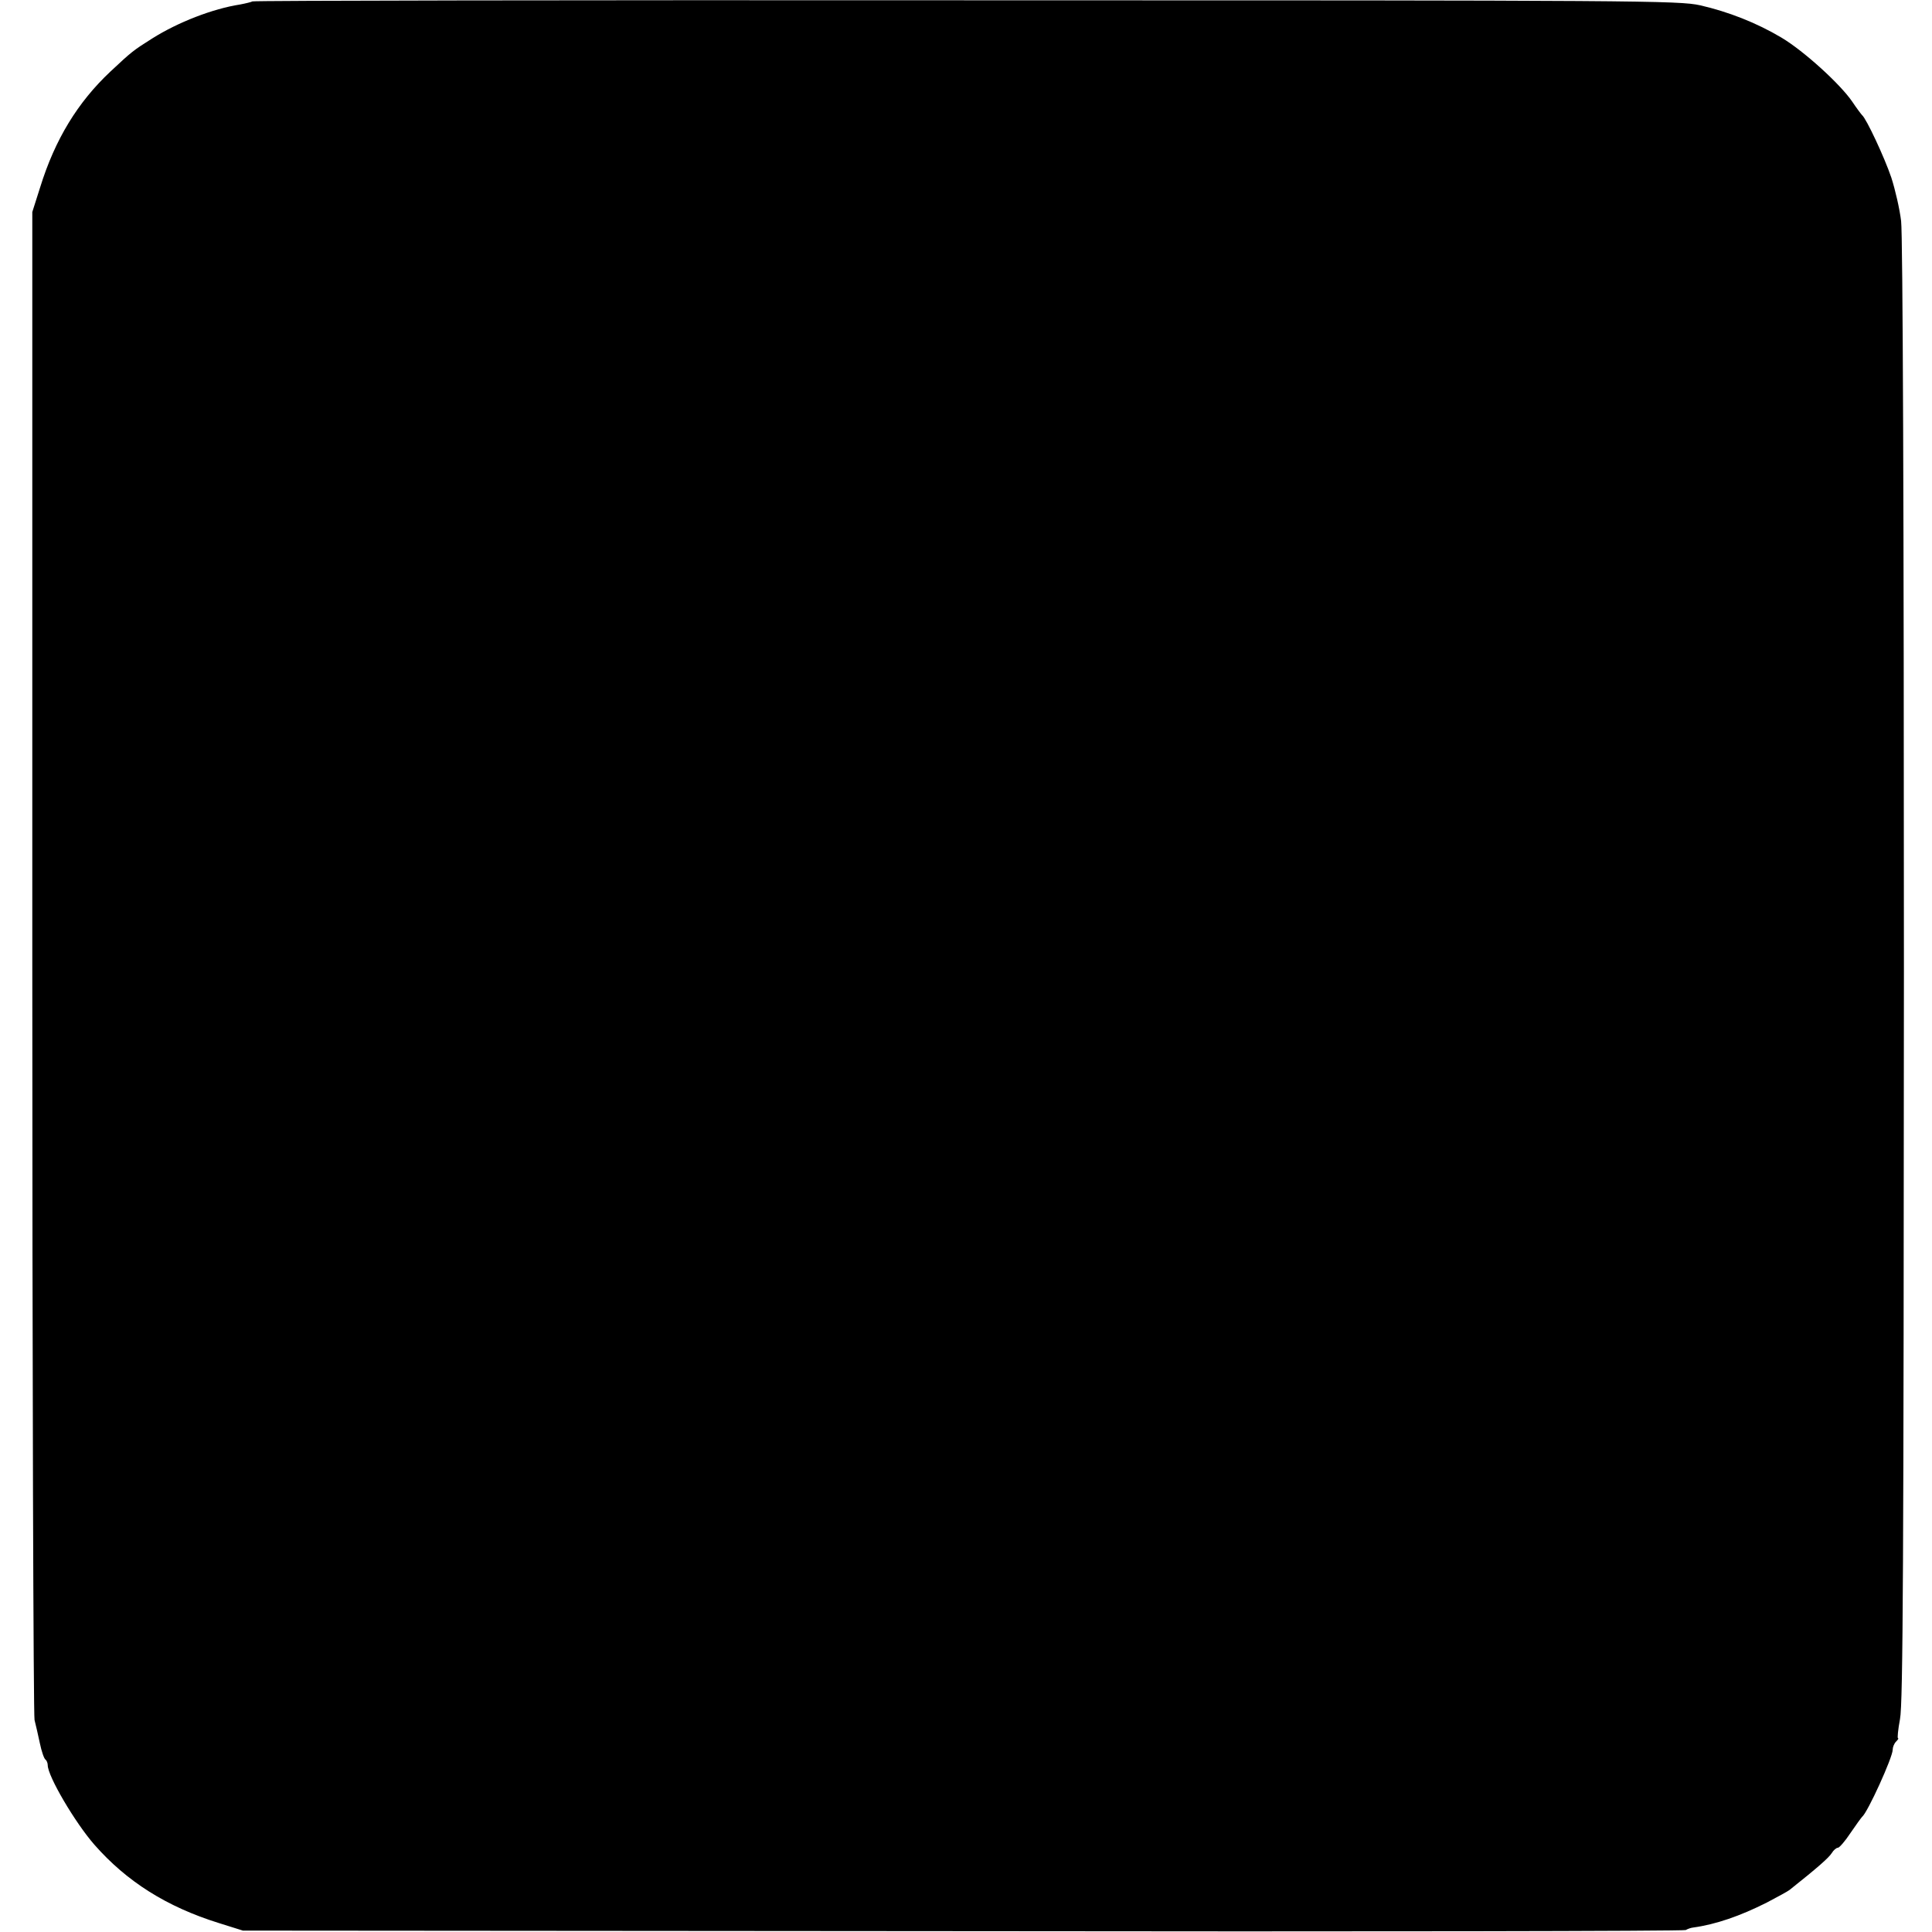<?xml version="1.0" standalone="no"?>
<!DOCTYPE svg PUBLIC "-//W3C//DTD SVG 20010904//EN"
 "http://www.w3.org/TR/2001/REC-SVG-20010904/DTD/svg10.dtd">
<svg version="1.0" xmlns="http://www.w3.org/2000/svg"
 width="688pt" height="688pt" viewBox="0 0 688 688"
 preserveAspectRatio="xMidYMid meet">
<g transform="translate(0,688) scale(0.1,-0.1)"
fill="#000000" stroke="none">
<path d="M899 6875 c-3 -2 -23 -7 -44 -11 -97 -15 -221 -63 -313 -121 -68 -43
-72 -46 -149 -118 -116 -109 -197 -241 -250 -412 l-28 -88 0 -2670 c0 -1469 4
-2683 8 -2700 4 -16 13 -54 19 -83 6 -29 15 -55 20 -58 4 -3 8 -12 8 -20 0
-39 97 -204 166 -283 115 -131 257 -221 443 -279 l86 -27 2563 -2 c1410 -2
2569 0 2575 4 7 4 18 8 27 9 80 11 167 41 262 89 38 20 75 40 81 45 102 81
140 115 150 131 6 10 16 19 22 19 5 0 26 24 45 53 19 28 38 54 41 57 20 16
109 212 109 239 0 9 5 22 12 29 7 7 10 12 7 12 -3 0 0 30 7 68 11 54 13 573
14 2662 0 1637 -4 2624 -10 2673 -5 42 -21 112 -35 155 -24 71 -89 210 -104
222 -3 3 -19 24 -35 48 -43 63 -173 181 -252 228 -89 53 -189 92 -289 115 -76
17 -213 18 -2616 18 -1395 1 -2538 -1 -2540 -4z"/>
</g>
</svg>
